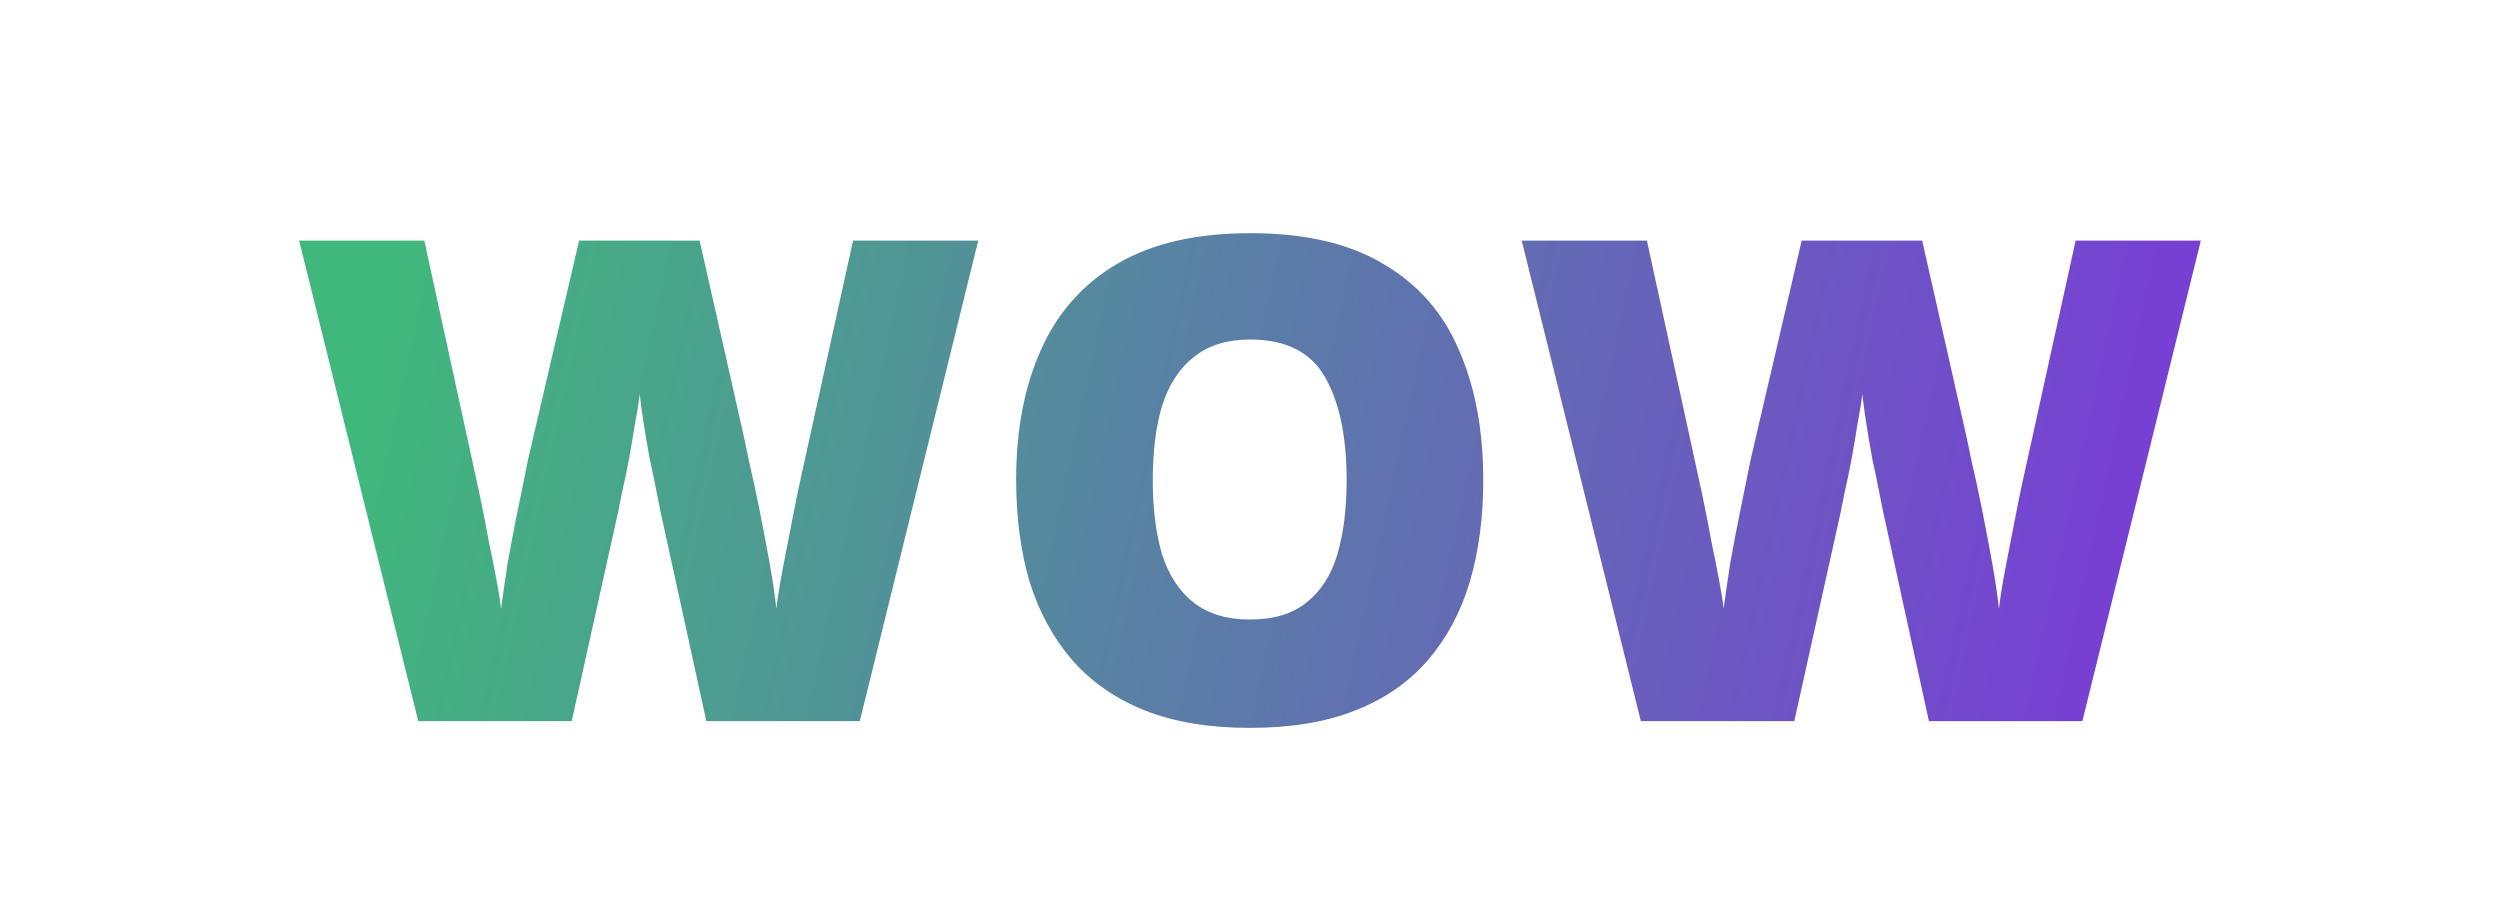 <svg width="416" height="153" viewBox="0 0 416 153" fill="none" xmlns="http://www.w3.org/2000/svg">
<path d="M162.782 40.032L143.07 120H117.534L109.918 85.168C109.768 84.496 109.544 83.376 109.246 81.808C108.947 80.24 108.574 78.448 108.126 76.432C107.752 74.416 107.416 72.437 107.118 70.496C106.819 68.555 106.595 66.912 106.446 65.568C106.296 66.912 106.035 68.555 105.662 70.496C105.363 72.437 105.027 74.416 104.654 76.432C104.28 78.448 103.907 80.24 103.534 81.808C103.235 83.376 103.011 84.496 102.862 85.168L95.134 120H69.598L49.774 40.032H70.606L79.342 80.128C79.566 81.099 79.864 82.517 80.238 84.384C80.611 86.176 80.984 88.117 81.358 90.208C81.806 92.299 82.216 94.352 82.59 96.368C82.963 98.309 83.224 99.952 83.374 101.296C83.672 99.056 84.046 96.48 84.494 93.568C85.016 90.656 85.576 87.744 86.174 84.832C86.771 81.845 87.331 79.083 87.854 76.544C88.451 74.005 88.936 71.915 89.31 70.272L96.366 40.032H116.414L123.246 70.272C123.619 71.84 124.067 73.931 124.59 76.544C125.187 79.083 125.784 81.845 126.382 84.832C126.979 87.819 127.539 90.768 128.062 93.68C128.584 96.592 128.958 99.131 129.182 101.296C129.406 99.429 129.779 97.115 130.302 94.352C130.824 91.589 131.347 88.901 131.87 86.288C132.392 83.6 132.803 81.584 133.102 80.24L141.95 40.032H162.782ZM246.815 79.904C246.815 86.101 246.068 91.739 244.575 96.816C243.082 101.819 240.767 106.149 237.631 109.808C234.495 113.467 230.463 116.267 225.535 118.208C220.682 120.149 214.82 121.12 207.951 121.12C201.231 121.12 195.407 120.149 190.479 118.208C185.626 116.267 181.594 113.467 178.383 109.808C175.247 106.149 172.895 101.819 171.327 96.816C169.834 91.739 169.087 86.064 169.087 79.792C169.087 71.504 170.468 64.299 173.231 58.176C175.994 51.979 180.25 47.2 185.999 43.84C191.748 40.48 199.103 38.8 208.063 38.8C217.172 38.8 224.564 40.517 230.239 43.952C235.988 47.312 240.17 52.091 242.783 58.288C245.471 64.411 246.815 71.616 246.815 79.904ZM191.823 79.904C191.823 84.683 192.346 88.827 193.391 92.336C194.511 95.771 196.266 98.421 198.655 100.288C201.044 102.155 204.143 103.088 207.951 103.088C211.908 103.088 215.044 102.155 217.359 100.288C219.748 98.421 221.466 95.771 222.511 92.336C223.556 88.827 224.079 84.683 224.079 79.904C224.079 72.661 222.884 66.949 220.495 62.768C218.106 58.587 213.962 56.496 208.063 56.496C204.18 56.496 201.044 57.467 198.655 59.408C196.266 61.275 194.511 63.963 193.391 67.472C192.346 70.907 191.823 75.051 191.823 79.904ZM366.219 40.032L346.507 120H320.971L313.355 85.168C313.206 84.496 312.982 83.376 312.683 81.808C312.385 80.24 312.011 78.448 311.563 76.432C311.19 74.416 310.854 72.437 310.555 70.496C310.257 68.555 310.033 66.912 309.883 65.568C309.734 66.912 309.473 68.555 309.099 70.496C308.801 72.437 308.465 74.416 308.091 76.432C307.718 78.448 307.345 80.24 306.971 81.808C306.673 83.376 306.449 84.496 306.299 85.168L298.571 120H273.035L253.211 40.032H274.043L282.779 80.128C283.003 81.099 283.302 82.517 283.675 84.384C284.049 86.176 284.422 88.117 284.795 90.208C285.243 92.299 285.654 94.352 286.027 96.368C286.401 98.309 286.662 99.952 286.811 101.296C287.11 99.056 287.483 96.48 287.931 93.568C288.454 90.656 289.014 87.744 289.611 84.832C290.209 81.845 290.769 79.083 291.291 76.544C291.889 74.005 292.374 71.915 292.747 70.272L299.803 40.032H319.851L326.683 70.272C327.057 71.84 327.505 73.931 328.027 76.544C328.625 79.083 329.222 81.845 329.819 84.832C330.417 87.819 330.977 90.768 331.499 93.68C332.022 96.592 332.395 99.131 332.619 101.296C332.843 99.429 333.217 97.115 333.739 94.352C334.262 91.589 334.785 88.901 335.307 86.288C335.83 83.6 336.241 81.584 336.539 80.24L345.387 40.032H366.219Z" fill="url(#paint0_linear_11634_24399)"/>
<defs>
<linearGradient id="paint0_linear_11634_24399" x1="74.667" y1="-3.03524e-05" x2="386.499" y2="67.36" gradientUnits="userSpaceOnUse">
<stop stop-color="#40B87C"/>
<stop offset="1" stop-color="#7C34DC"/>
</linearGradient>
</defs>
</svg>
